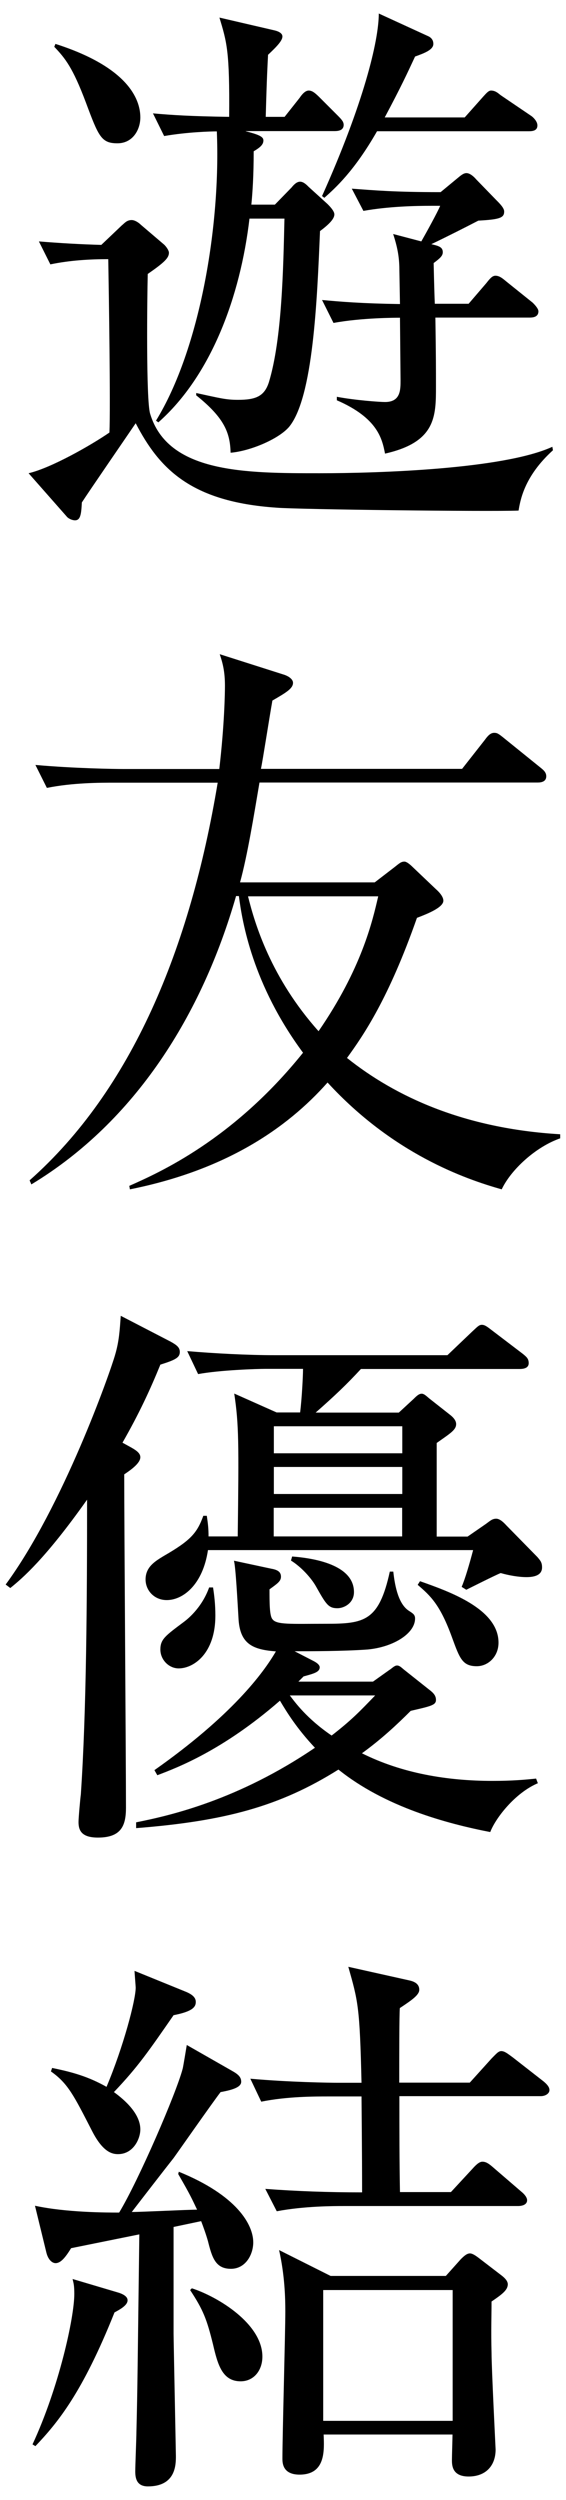 <?xml version="1.0" encoding="utf-8"?>
<!-- Generator: Adobe Illustrator 23.0.2, SVG Export Plug-In . SVG Version: 6.00 Build 0)  -->
<svg version="1.1" id="レイヤー_1" xmlns="http://www.w3.org/2000/svg" xmlns:xlink="http://www.w3.org/1999/xlink" x="0px"
	 y="0px" viewBox="0 0 39 172" style="enable-background:new 0 0 39 172;" xml:space="preserve">
<g>
	<path d="M2.68,16.61c1.46,0.12,2.88,0.2,4.3,0.24L8.4,15.5c0.16-0.12,0.32-0.36,0.67-0.36c0.24,0,0.51,0.2,0.63,0.32l1.62,1.38
		c0.16,0.16,0.32,0.4,0.32,0.55c0,0.36-0.32,0.67-1.46,1.46c-0.04,1.66-0.12,8.61,0.16,9.6c1.22,4.11,6.59,4.11,11.69,4.11
		c4.07,0,12.68-0.28,16.03-1.82l0.04,0.24c-2.01,1.82-2.25,3.48-2.37,4.15c-2.13,0.08-15.24-0.08-16.67-0.2
		c-5.92-0.4-8.09-2.69-9.71-5.81c-0.59,0.87-3.2,4.66-3.71,5.45C5.6,35.33,5.56,35.8,5.17,35.8c-0.2,0-0.47-0.12-0.59-0.28
		l-2.61-2.96c1.54-0.36,4.26-1.9,5.57-2.8c0.08-1.7-0.04-9.64-0.08-11.93c-1.26,0-2.65,0.08-3.99,0.36L2.68,16.61z M3.82,3.02
		C8.76,4.6,9.67,6.78,9.67,8.08c0,0.83-0.51,1.78-1.58,1.78c-1.11,0-1.3-0.47-2.17-2.8C5.01,4.64,4.49,4.01,3.74,3.22L3.82,3.02z
		 M16.93,9.03c0.95,0.24,1.22,0.39,1.22,0.63c0,0.28-0.2,0.47-0.67,0.75c0,1.7-0.08,2.84-0.16,3.67h1.62l1.15-1.18
		c0.16-0.2,0.36-0.4,0.59-0.4c0.24,0,0.47,0.24,0.59,0.36l1.3,1.18c0.12,0.12,0.47,0.47,0.47,0.71c0,0.32-0.4,0.71-0.99,1.15
		c-0.2,4.78-0.47,11.45-2.13,13.47c-0.71,0.83-2.65,1.66-4.03,1.78c-0.04-1.34-0.39-2.37-2.37-3.95v-0.16
		c1.66,0.36,2.05,0.47,2.88,0.47c1.22,0,1.82-0.24,2.13-1.22c0.91-3,0.99-7.9,1.07-11.25h-2.41c-0.63,5.37-2.65,10.82-6.28,14.02
		l-0.16-0.12c3.04-4.94,4.46-13.47,4.19-19.9c-0.39,0-2.01,0.04-3.63,0.32L10.54,7.8c1.34,0.12,2.61,0.2,5.25,0.24
		c0.04-4.54-0.16-5.13-0.67-6.83l3.75,0.87c0.2,0.04,0.59,0.16,0.59,0.43c0,0.28-0.36,0.67-0.99,1.26
		c-0.04,0.83-0.08,1.38-0.16,4.27h1.3l1.03-1.3c0.16-0.24,0.39-0.51,0.63-0.51c0.24,0,0.43,0.16,0.71,0.43l1.3,1.3
		c0.28,0.28,0.4,0.43,0.4,0.63c0,0.4-0.4,0.43-0.63,0.43H16.93z M32.02,8.08l1.3-1.46c0.12-0.12,0.32-0.39,0.51-0.39
		c0.32,0,0.51,0.2,0.67,0.32L36.64,8c0.2,0.16,0.39,0.4,0.39,0.63c0,0.36-0.32,0.4-0.59,0.4H25.98c-1.58,2.76-2.88,3.91-3.63,4.58
		l-0.16-0.12c2.84-6.32,3.91-10.66,3.91-12.56l3.36,1.54c0.2,0.08,0.4,0.24,0.4,0.55c0,0.4-0.59,0.63-1.26,0.87
		c-0.55,1.18-0.95,2.05-2.09,4.19H32.02z M24.24,12.98c1.62,0.12,2.96,0.24,6.12,0.24l1.15-0.95c0.24-0.2,0.43-0.36,0.63-0.36
		c0.24,0,0.51,0.24,0.67,0.43l1.38,1.42c0.24,0.24,0.55,0.55,0.55,0.79c0,0.43-0.28,0.55-1.78,0.63c-0.83,0.43-2.09,1.07-3.24,1.62
		c0.51,0.12,0.79,0.2,0.79,0.55c0,0.24-0.16,0.4-0.63,0.75c0,0,0.04,1.86,0.08,2.8h2.33l1.22-1.42c0.28-0.36,0.43-0.51,0.63-0.51
		c0.28,0,0.51,0.2,0.75,0.4l1.82,1.46c0.12,0.12,0.39,0.4,0.39,0.59c0,0.4-0.39,0.43-0.59,0.43H30c0.04,2.65,0.04,3.55,0.04,4.74
		c0,2.05,0,3.83-3.51,4.62c-0.2-1.03-0.51-2.45-3.32-3.67v-0.24c1.26,0.24,2.96,0.36,3.32,0.36c1.07,0,1.07-0.83,1.07-1.5l-0.04-4.3
		c-0.28,0-2.65,0-4.58,0.36l-0.79-1.58c1.3,0.12,2.72,0.24,5.37,0.28l-0.04-2.25c0-0.83-0.08-1.5-0.43-2.57l1.94,0.51
		c0.36-0.63,1.14-2.05,1.3-2.45h-0.63c-1.07,0-2.92,0.04-4.66,0.35L24.24,12.98z"/>
	<path d="M16.26,61.67c-2.33,8.1-6.91,15.48-14.1,19.82l-0.12-0.28C9.08,74.98,13.1,65.27,15,53.85H7.89c-0.99,0-2.88,0-4.66,0.36
		l-0.79-1.58c2.69,0.24,5.49,0.28,6.08,0.28h6.59c0.36-3.08,0.39-5.29,0.39-5.73c0-0.99-0.16-1.58-0.36-2.17l4.46,1.42
		c0.24,0.08,0.59,0.28,0.59,0.55c0,0.39-0.47,0.67-1.42,1.22c-0.2,1.11-0.67,4.15-0.79,4.7h13.86l1.58-2.01
		c0.2-0.28,0.39-0.47,0.63-0.47c0.2,0,0.28,0.04,0.71,0.39l2.49,2.01c0.2,0.16,0.39,0.32,0.39,0.59c0,0.36-0.32,0.43-0.59,0.43
		H17.88c-0.39,2.29-0.83,5.02-1.34,6.87h9.28l1.34-1.03c0.36-0.28,0.47-0.4,0.71-0.4c0.16,0,0.43,0.24,0.55,0.36l1.62,1.54
		c0.36,0.32,0.51,0.59,0.51,0.79c0,0.47-1.11,0.91-1.82,1.18c-1.94,5.53-3.67,8.06-4.82,9.64c3.32,2.65,8.06,4.86,14.69,5.25v0.28
		c-1.7,0.59-3.4,2.17-4.03,3.51c-2.53-0.71-7.5-2.45-12-7.35c-2.84,3.2-7.07,6.04-13.62,7.35l-0.04-0.24
		c2.05-0.91,7.15-3.16,11.97-9.16c-3.48-4.7-4.19-9-4.42-10.78H16.26z M17.09,61.67c0.47,1.9,1.58,5.61,4.86,9.28
		c2.96-4.3,3.71-7.54,4.11-9.28H17.09z"/>
	<path d="M9.04,99.59c0.43,0.24,0.63,0.43,0.63,0.67c0,0.43-0.71,0.91-1.11,1.18c0,3.63,0.12,19.71,0.12,22.94
		c0,1.22-0.32,2.05-1.93,2.05c-1.11,0-1.34-0.47-1.34-1.07c0-0.28,0.12-1.62,0.16-1.9C5.96,117.71,6,110.01,6,103.18
		c-2.88,4.07-4.46,5.41-5.29,6.08l-0.32-0.24c3.95-5.37,7.19-14.57,7.54-15.8c0.28-0.95,0.32-1.7,0.39-2.69l3.44,1.78
		c0.43,0.24,0.63,0.4,0.63,0.71c0,0.39-0.32,0.55-1.34,0.87c-0.71,1.74-1.46,3.36-2.61,5.37L9.04,99.59z M25.7,115.7l1.11-0.79
		c0.2-0.12,0.36-0.32,0.55-0.32c0.16,0,0.28,0.12,0.47,0.28l1.74,1.38c0.32,0.24,0.47,0.43,0.47,0.71c0,0.36-0.36,0.43-1.74,0.75
		c-0.95,0.95-2.01,1.94-3.36,2.92c2.76,1.38,5.88,1.9,9,1.9c1.34,0,2.25-0.08,3-0.16l0.12,0.32c-1.58,0.67-2.92,2.41-3.28,3.36
		c-3.04-0.59-7.27-1.74-10.46-4.3c-4.03,2.53-7.82,3.55-13.94,4.03v-0.4c2.37-0.47,7.03-1.54,12.32-5.13
		c-1.26-1.34-1.94-2.45-2.41-3.24c-3.95,3.44-7.11,4.62-8.45,5.13l-0.2-0.35c5.33-3.75,7.5-6.67,8.37-8.17
		c-1.54-0.12-2.45-0.47-2.57-2.17c-0.08-1.34-0.2-3.63-0.32-4.07l2.57,0.55c0.47,0.08,0.67,0.24,0.67,0.55s-0.24,0.47-0.79,0.87
		c0,0.91,0,1.82,0.2,2.05c0.28,0.4,1.26,0.32,3.67,0.32c2.65,0,3.67-0.16,4.42-3.59h0.24c0.12,1.11,0.39,2.29,1.11,2.72
		c0.24,0.16,0.39,0.24,0.39,0.51c0,1.03-1.5,1.97-3.28,2.13c-1.66,0.12-3.91,0.12-5.02,0.12l1.3,0.67c0.32,0.16,0.43,0.32,0.43,0.43
		c0,0.32-0.36,0.43-1.11,0.63c-0.2,0.2-0.28,0.28-0.36,0.36H25.7z M16.38,105.71c0.08-6.44,0.08-7.7-0.24-9.83l2.92,1.3h1.62
		c0.12-0.95,0.2-2.53,0.2-3h-2.57c-0.59,0-3.12,0.08-4.66,0.36l-0.75-1.58c1.9,0.16,4.15,0.28,6.04,0.28h11.89l1.7-1.62
		c0.35-0.32,0.47-0.47,0.67-0.47s0.36,0.12,0.71,0.39l2.13,1.62c0.24,0.2,0.39,0.32,0.39,0.63c0,0.36-0.39,0.4-0.63,0.4H24.87
		c-0.99,1.07-1.78,1.82-3.12,3h5.73l1.03-0.95c0.2-0.2,0.36-0.35,0.55-0.35c0.16,0,0.32,0.16,0.51,0.32l1.5,1.18
		c0.24,0.2,0.36,0.4,0.36,0.59c0,0.4-0.39,0.63-1.34,1.3v6.44h2.13l1.26-0.87c0.28-0.2,0.43-0.36,0.71-0.36
		c0.2,0,0.43,0.16,0.71,0.47l2.13,2.17c0.2,0.24,0.32,0.36,0.32,0.71c0,0.51-0.47,0.67-1.07,0.67c-0.55,0-1.22-0.12-1.78-0.28
		c-0.32,0.12-2.29,1.11-2.37,1.15l-0.32-0.2c0.24-0.55,0.55-1.62,0.79-2.53H14.33c-0.36,2.41-1.74,3.44-2.84,3.44
		c-0.87,0-1.46-0.67-1.46-1.42c0-0.87,0.67-1.26,1.26-1.62c1.86-1.07,2.29-1.58,2.72-2.76h0.24c0.08,0.55,0.12,0.87,0.12,1.42H16.38
		z M14.68,109.22c0.08,0.51,0.16,1.15,0.16,1.94c0,2.61-1.5,3.63-2.53,3.63c-0.67,0-1.26-0.59-1.26-1.3s0.35-0.95,1.62-1.9
		c0.16-0.12,1.22-0.91,1.74-2.37H14.68z M18.87,98.13v1.86h8.85v-1.86H18.87z M18.87,100.93v1.86h8.85v-1.86H18.87z M27.71,105.71
		v-1.97h-8.85v1.97H27.71z M19.97,116.65c0.36,0.47,1.15,1.58,2.88,2.76c1.38-1.07,1.94-1.66,3-2.76H19.97z M20.13,107.09
		c0.99,0.08,4.26,0.4,4.26,2.45c0,0.75-0.67,1.11-1.14,1.11c-0.63,0-0.79-0.28-1.5-1.54c-0.32-0.55-0.99-1.3-1.7-1.74L20.13,107.09z
		 M28.94,108.79c2.01,0.71,5.41,1.9,5.41,4.23c0,0.95-0.71,1.62-1.5,1.62c-0.99,0-1.18-0.55-1.7-1.97c-0.83-2.29-1.5-2.88-2.37-3.63
		L28.94,108.79z"/>
	<path d="M7.89,159.1c-2.21,5.53-3.91,7.58-5.45,9.2l-0.2-0.12c1.82-3.91,2.88-8.73,2.88-10.35c0-0.55-0.04-0.71-0.12-1.03l3.2,0.95
		c0.24,0.08,0.59,0.24,0.59,0.51C8.8,158.59,8.32,158.87,7.89,159.1z M15.91,156.1c-1.07,0-1.3-0.79-1.58-1.9
		c-0.12-0.43-0.32-0.99-0.47-1.38l-1.9,0.4v7.35c0,0.36,0.16,8.21,0.16,8.41c0,0.59,0,2.09-1.93,2.09c-0.79,0-0.87-0.59-0.87-1.03
		c0-0.43,0.08-2.33,0.08-2.73c0.08-3.2,0.08-4.46,0.2-13.58l-4.7,0.95c-0.39,0.63-0.71,1.03-1.07,1.03c-0.24,0-0.51-0.24-0.63-0.71
		l-0.79-3.24c2.17,0.47,4.98,0.47,5.8,0.47c1.34-2.21,3.95-8.25,4.38-9.91c0.04-0.16,0.24-1.38,0.28-1.62l3.12,1.78
		c0.43,0.24,0.63,0.43,0.63,0.75c0,0.35-0.51,0.55-1.42,0.71c-0.55,0.71-3.04,4.27-3.24,4.54c-0.47,0.59-2.49,3.2-2.88,3.71
		c0.71,0,3.83-0.16,4.5-0.16c-0.36-0.75-0.43-0.95-1.3-2.45l0.04-0.16c3.99,1.62,5.13,3.63,5.13,4.86
		C17.45,155.11,16.93,156.1,15.91,156.1z M11.96,138.65c-1.7,2.45-2.45,3.55-4.11,5.29c0.43,0.32,1.82,1.34,1.82,2.57
		c0,0.63-0.47,1.7-1.54,1.7c-0.39,0-1.03-0.12-1.78-1.58c-1.26-2.45-1.66-3.28-2.84-4.11l0.08-0.24c1.38,0.28,2.49,0.59,3.75,1.3
		c1.15-2.72,2.01-5.96,2.01-6.83c0-0.08-0.08-1.03-0.08-1.15l3.59,1.46c0.36,0.16,0.63,0.36,0.63,0.67
		C13.5,138.13,13.18,138.41,11.96,138.65z M16.58,163.84c-1.26,0-1.58-1.15-1.9-2.53c-0.43-1.74-0.67-2.37-1.58-3.75l0.12-0.12
		c1.82,0.59,4.86,2.45,4.86,4.7C18.08,163.09,17.49,163.84,16.58,163.84z M37.27,144.22h-9.75c0,2.45,0,4.46,0.04,6.6h3.51l1.5-1.62
		c0.32-0.36,0.51-0.47,0.67-0.47c0.24,0,0.43,0.12,0.75,0.4l1.93,1.66c0.2,0.16,0.4,0.39,0.4,0.59c0,0.28-0.28,0.4-0.63,0.4H23.73
		c-0.71,0-2.76,0-4.66,0.36l-0.79-1.54c2.17,0.16,4.3,0.24,6.67,0.24c0-2.73-0.04-6.48-0.04-6.6h-2.25c-0.99,0-2.88,0-4.66,0.36
		l-0.75-1.58c2.69,0.24,5.49,0.28,6.04,0.28h1.62c-0.12-5.25-0.24-5.61-0.91-7.98l4.26,0.95c0.32,0.08,0.63,0.24,0.63,0.63
		c0,0.36-0.51,0.71-1.34,1.26c-0.04,0.39-0.04,3.44-0.04,5.13h4.86l1.5-1.66c0.32-0.32,0.47-0.51,0.67-0.51
		c0.24,0,0.47,0.2,0.79,0.43l2.13,1.66c0.24,0.2,0.4,0.39,0.4,0.59C37.86,144.06,37.55,144.22,37.27,144.22z M33.87,158.35
		c0,0.95-0.04,1.97,0,3.55c0,1.03,0.28,6.6,0.28,6.63c0,1.11-0.67,1.86-1.86,1.86c-1.15,0-1.15-0.79-1.15-1.15
		c0-0.28,0.04-1.5,0.04-1.74H22.3c0.04,1.07,0.16,2.76-1.66,2.76c-1.18,0-1.18-0.83-1.18-1.11c0-1.62,0.2-8.65,0.2-10.11
		c0-0.95-0.04-2.49-0.43-4.23l3.55,1.78h7.94l1.03-1.15c0.24-0.24,0.43-0.4,0.63-0.4c0.16,0,0.36,0.12,0.67,0.36l1.54,1.18
		c0.2,0.16,0.4,0.36,0.4,0.59C34.98,157.56,34.62,157.84,33.87,158.35z M31.19,157.56h-8.92v9h8.92V157.56z"/>
</g>
</svg>
